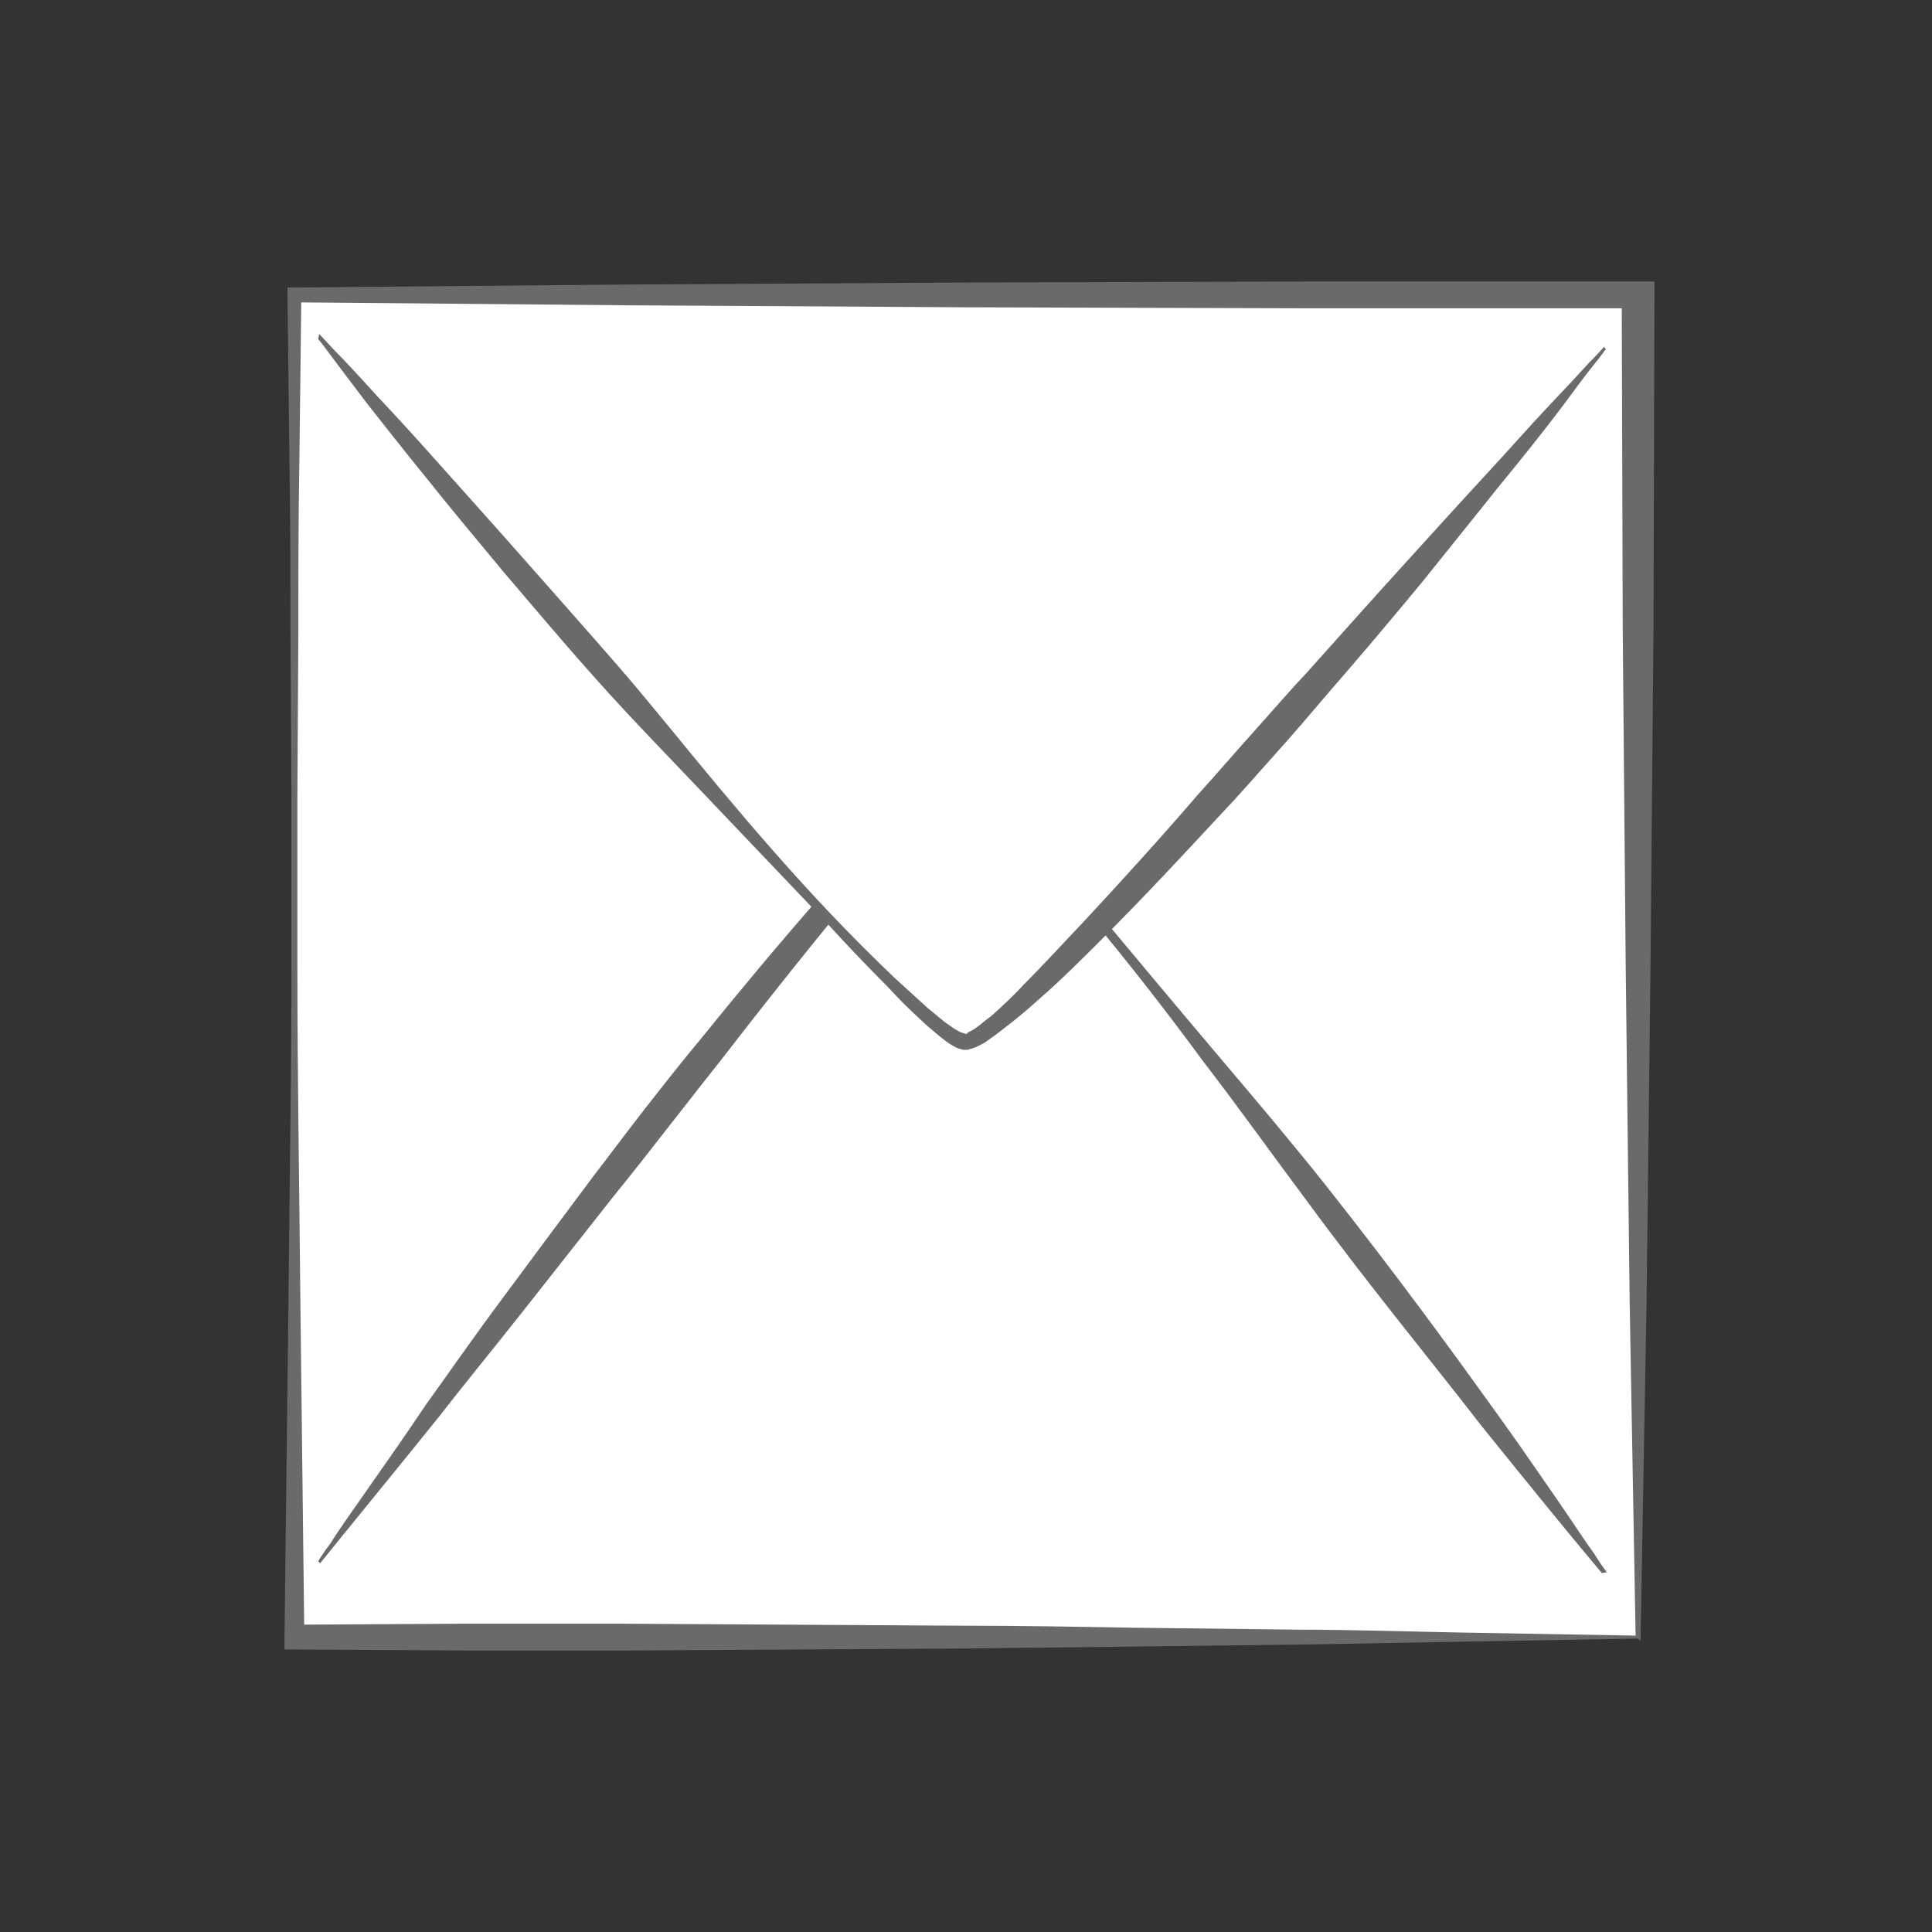 <?xml version="1.0" encoding="utf-8"?>
<!-- Generator: Adobe Illustrator 18.0.0, SVG Export Plug-In . SVG Version: 6.00 Build 0)  -->
<!DOCTYPE svg PUBLIC "-//W3C//DTD SVG 1.1//EN" "http://www.w3.org/Graphics/SVG/1.1/DTD/svg11.dtd">
<svg version="1.1" id="Ebene_1" xmlns="http://www.w3.org/2000/svg" xmlns:xlink="http://www.w3.org/1999/xlink" x="0px" y="0px"
	 viewBox="0 0 194.9 194.9" enable-background="new 0 0 194.9 194.9" xml:space="preserve">
<rect x="0" y="0" width="194.9" height="194.9" fill="#333333" stroke="none"/>
<g>
	<g>
		<rect x="29.7" y="29.7" fill="#FFFFFF" width="135.5" height="135.5"/>
		<path fill="#6A6A6A" d="M165.2,165.3c-5.6,0.1-11.3,0.2-16.9,0.3c-5.6,0.1-11.3,0.2-16.9,0.3l-16.9,0.2
			c-5.6,0.1-11.3,0.1-16.9,0.2l-33.9,0.2c-5.6,0-11.3,0-16.9,0l-16.9-0.1l-1.2,0l0-1.2l0.4-33.9c0.1-11.3,0.3-22.6,0.3-33.9l0-16.9
			l-0.1-16.9c0-5.6,0-11.3-0.1-16.9l-0.2-16.9l0-0.8l0.8,0l33.9-0.3l33.9-0.2l33.9-0.1l33.9,0l1.5,0l0,1.5l-0.1,33.9l-0.3,33.9
			l-0.2,16.9l-0.2,16.9l-0.3,16.9l-0.3,17.1L165.2,165.3z M165,165l-0.3-16.8l-0.3-16.9l-0.2-16.9L164,97.4l-0.3-33.9l-0.1-33.9
			l1.5,1.5l-33.9,0L97.4,31l-33.9-0.2l-33.9-0.3l0.8-0.8l-0.2,16.9c-0.1,5.6-0.1,11.3-0.1,16.9l-0.1,16.9l0,16.9
			c0,11.3,0.2,22.6,0.3,33.9l0.4,33.9l-1.2-1.2l16.9-0.1c5.6,0,11.3,0,16.9,0l33.9,0.2c5.6,0,11.3,0.1,16.9,0.2l16.9,0.2
			c5.6,0,11.3,0.2,16.9,0.3C153.8,164.8,159.4,164.9,165,165z"/>
	</g>
	<g>
		<path fill="#FFFFFF" d="M161.7,158.7c0,0-59.6-80.6-65.4-80.6c-5.8,0-64.3,79.3-64.3,79.3"/>
		<path fill="#6A6A6A" d="M161.6,158.7c0,0-0.5-0.6-1.5-1.8c-1-1.2-2.4-2.9-4.2-5.1c-1.8-2.2-3.9-4.8-6.4-7.9
			c-2.4-3.1-5.2-6.6-8.2-10.4c-3-3.8-6.2-7.9-9.5-12.4c-3.3-4.4-6.7-9.2-10.4-14c-3.6-4.9-7.4-9.8-11.5-14.7c-2-2.4-4.1-4.8-6.3-7.2
			c-1.1-1.2-2.2-2.3-3.4-3.4c-0.6-0.5-1.2-1.1-1.8-1.6c-0.6-0.5-1.2-1-1.8-1.3C96.7,79,96.6,79,96.6,79c-0.1,0-0.1-0.1-0.1,0
			c0,0,0,0,0,0c0,0-0.1,0,0.1,0l-0.1,0c-0.1,0-0.2,0-0.2,0.1c0,0-0.1,0.1-0.1,0.1c0,0-0.1,0.1-0.2,0.1c-0.1,0.1-0.3,0.2-0.4,0.3
			c-0.6,0.5-1.2,1-1.7,1.6c-1.1,1.1-2.2,2.3-3.2,3.5c-2.1,2.4-4.1,4.8-6.1,7.3c-4,4.9-7.9,9.8-11.6,14.6c-1.9,2.4-3.7,4.7-5.5,7
			c-1.8,2.3-3.5,4.5-5.3,6.7c-3.4,4.3-6.7,8.5-9.7,12.3c-3,3.8-5.8,7.2-8.2,10.3c-2.5,3.1-4.6,5.7-6.4,7.9c-3.6,4.4-5.6,6.9-5.6,6.9
			l-0.2-0.2c0,0,0.4-0.7,1.3-1.9c0.8-1.3,2.1-3.1,3.7-5.4c1.6-2.3,3.6-5.1,5.8-8.4c2.3-3.2,4.8-6.8,7.7-10.7c2.9-3.9,6-8.1,9.3-12.5
			c1.7-2.2,3.4-4.5,5.2-6.8c1.8-2.3,3.6-4.6,5.6-7c3.8-4.7,7.8-9.5,12-14.3c2.1-2.4,4.2-4.8,6.5-7.1c1.1-1.2,2.3-2.3,3.5-3.4
			c0.6-0.5,1.3-1.1,2-1.6c0.2-0.1,0.4-0.2,0.6-0.4c0.1-0.1,0.2-0.1,0.3-0.2c0.2-0.1,0.3-0.1,0.5-0.2c0.2-0.1,0.2,0,0.3-0.1l0.1,0
			c0.3,0,0.2,0,0.3,0l0.3,0.1c0.2,0,0.3,0.1,0.4,0.2c0.1,0.1,0.3,0.1,0.3,0.2c0.8,0.5,1.4,1.1,2,1.6c0.6,0.6,1.2,1.2,1.7,1.7
			c1.1,1.2,2.2,2.4,3.2,3.6c2.1,2.4,4.2,4.9,6.2,7.3c4.1,4.9,8.1,9.7,12,14.3c3.9,4.6,7.7,9.1,11.1,13.4c3.4,4.3,6.6,8.5,9.5,12.4
			c2.9,3.9,5.5,7.5,7.8,10.7c2.3,3.2,4.2,6,5.8,8.3c1.6,2.3,2.8,4.2,3.7,5.4c0.8,1.3,1.3,1.9,1.3,1.9L161.6,158.7z"/>
	</g>
	<g>
		<path fill="#FFFFFF" d="M32.1,33.8c0,0,59.6,71.1,65.4,71.1s64.3-70,64.3-70"/>
		<path fill="#6A6A6A" d="M32.2,33.7c0,0,0.5,0.5,1.5,1.6c1,1,2.4,2.5,4.2,4.5c1.8,1.9,4,4.3,6.4,7c2.4,2.7,5.2,5.8,8.2,9.2
			c3,3.4,6.2,7,9.6,10.9c3.4,3.9,6.8,8.2,10.4,12.5c3.6,4.3,7.4,8.7,11.5,13c2,2.1,4.1,4.2,6.3,6.3c1.1,1,2.2,2,3.3,3
			c0.6,0.5,1.1,0.9,1.7,1.4c0.6,0.4,1.2,0.9,1.8,1.1c0.1,0,0.3,0.1,0.3,0.1c0,0,0,0,0,0c0,0,0.1,0-0.1,0l0.1,0c0.1,0,0.2,0,0.2-0.1
			c0.1-0.1,0.4-0.2,0.7-0.4c0.6-0.4,1.1-0.9,1.7-1.3c1.1-1,2.2-2,3.2-3.1c2.1-2.1,4.1-4.3,6.1-6.4c4-4.3,7.9-8.6,11.6-12.9
			c1.9-2.1,3.7-4.2,5.5-6.2c1.8-2,3.5-4,5.3-5.9c3.4-3.8,6.7-7.5,9.7-10.8c3-3.3,5.8-6.4,8.3-9.1c2.5-2.7,4.6-5.1,6.4-7
			c1.8-1.9,3.2-3.4,4.2-4.5c1-1,1.5-1.6,1.5-1.6l0.2,0.2c0,0-0.4,0.6-1.3,1.7c-0.9,1.1-2.1,2.8-3.7,4.9c-1.6,2.1-3.6,4.6-5.9,7.4
			c-2.3,2.9-4.9,6.1-7.7,9.6c-2.9,3.5-6,7.2-9.4,11.1c-1.7,2-3.4,4-5.2,6c-1.8,2-3.6,4.1-5.6,6.2c-3.8,4.1-7.8,8.4-12,12.6
			c-2.1,2.1-4.2,4.2-6.5,6.2c-1.1,1-2.3,2-3.5,2.9c-0.6,0.5-1.2,0.9-1.9,1.4c-0.4,0.2-0.7,0.4-1.3,0.6c-0.1,0-0.2,0-0.3,0.1l-0.1,0
			c-0.3,0-0.1,0-0.2,0l-0.2,0c-0.2,0-0.3-0.1-0.4-0.1c-0.1,0-0.2-0.1-0.3-0.1c-0.8-0.4-1.4-0.9-2-1.4c-0.6-0.5-1.2-1-1.7-1.5
			c-1.1-1-2.2-2.1-3.2-3.2c-2.1-2.1-4.2-4.3-6.2-6.5c-4.1-4.3-8.1-8.5-12-12.6c-3.9-4.1-7.7-8-11.1-11.8c-3.4-3.8-6.6-7.6-9.5-11
			c-2.9-3.5-5.5-6.6-7.8-9.5c-2.3-2.8-4.3-5.4-5.9-7.4c-1.6-2.1-2.8-3.7-3.7-4.9c-0.8-1.1-1.3-1.7-1.3-1.7L32.2,33.7z"/>
	</g>
</g>
</svg>
